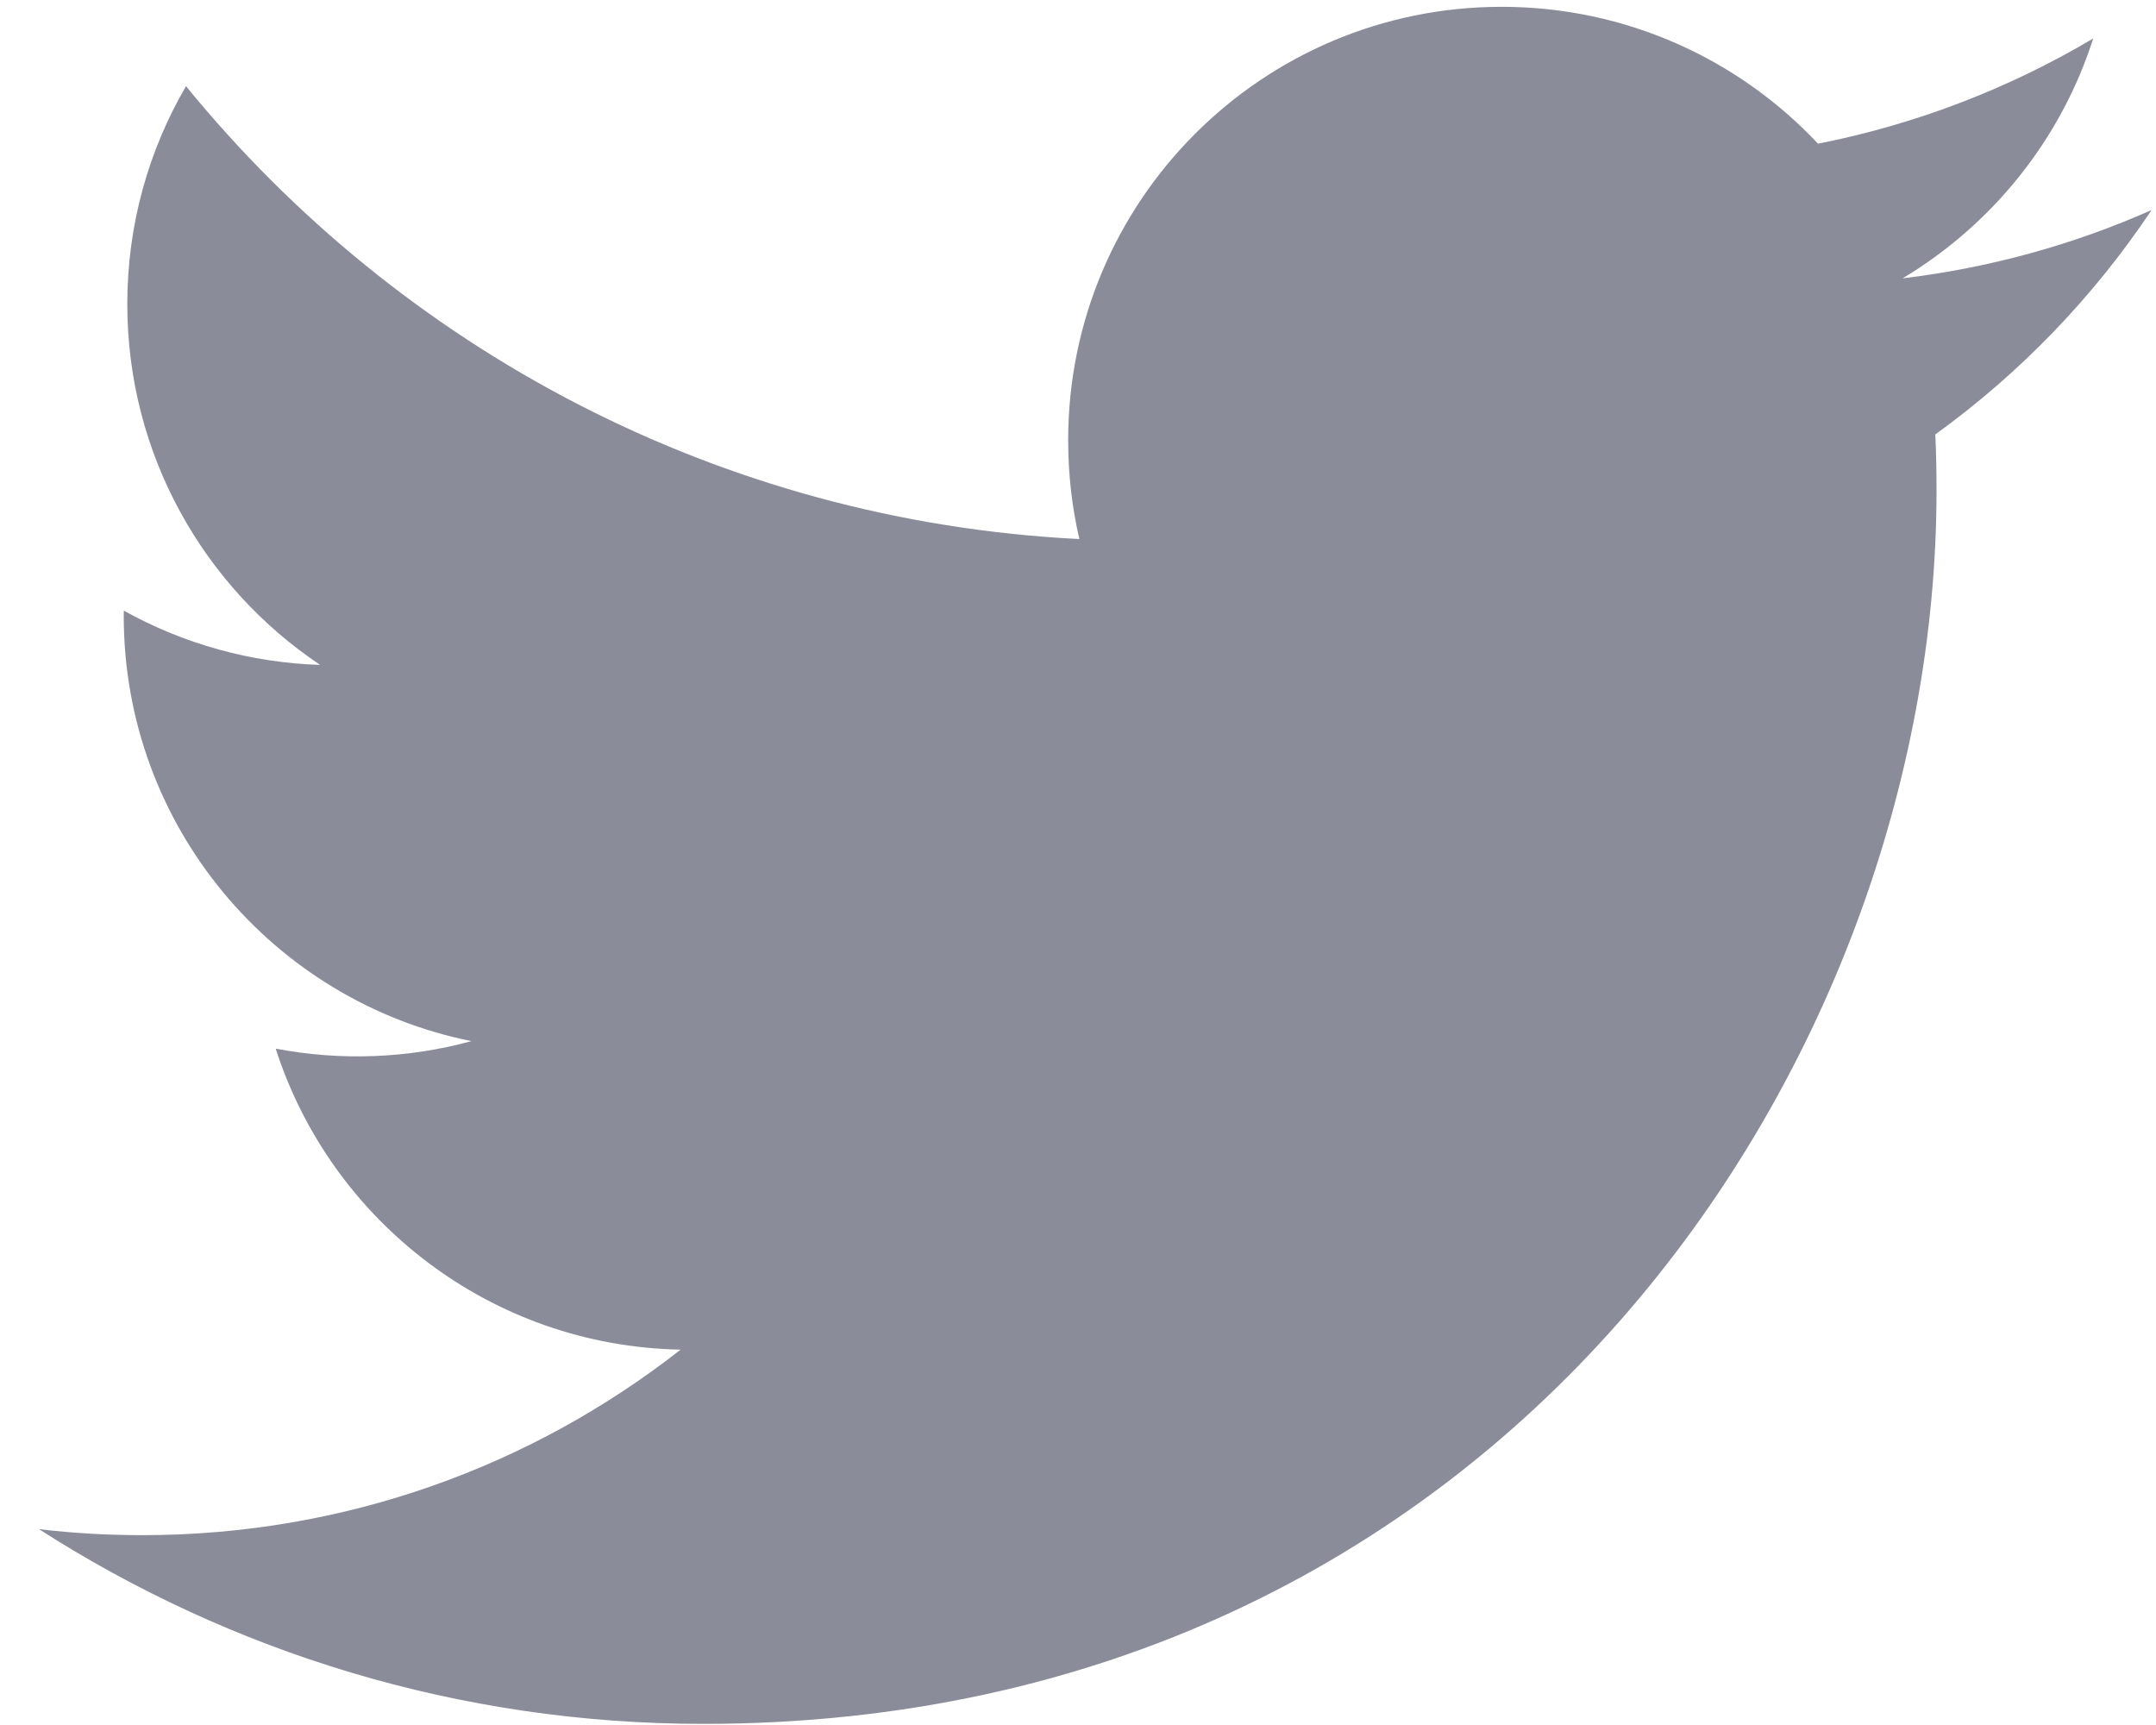 <svg width="25" height="20" viewBox="0 0 25 20" fill="none" xmlns="http://www.w3.org/2000/svg">
<path d="M24.949 2.435C24.047 2.835 23.079 3.105 22.062 3.227C23.1 2.605 23.897 1.62 24.272 0.446C23.285 1.032 22.206 1.444 21.081 1.666C20.164 0.689 18.858 0.079 17.412 0.079C14.636 0.079 12.386 2.329 12.386 5.104C12.386 5.498 12.43 5.882 12.516 6.25C8.339 6.04 4.636 4.039 2.157 0.999C1.724 1.741 1.476 2.604 1.476 3.525C1.476 5.269 2.364 6.807 3.712 7.709C2.914 7.684 2.133 7.468 1.436 7.08C1.435 7.101 1.435 7.122 1.435 7.143C1.435 9.578 3.168 11.61 5.467 12.071C4.727 12.273 3.95 12.302 3.197 12.158C3.837 14.154 5.693 15.607 7.892 15.648C6.172 16.996 4.005 17.799 1.65 17.799C1.244 17.799 0.844 17.776 0.451 17.729C2.675 19.155 5.317 19.987 8.156 19.987C17.4 19.987 22.455 12.329 22.455 5.687C22.455 5.469 22.451 5.253 22.441 5.037C23.425 4.326 24.274 3.445 24.949 2.435Z" fill="#8A8C99"/>
</svg>

